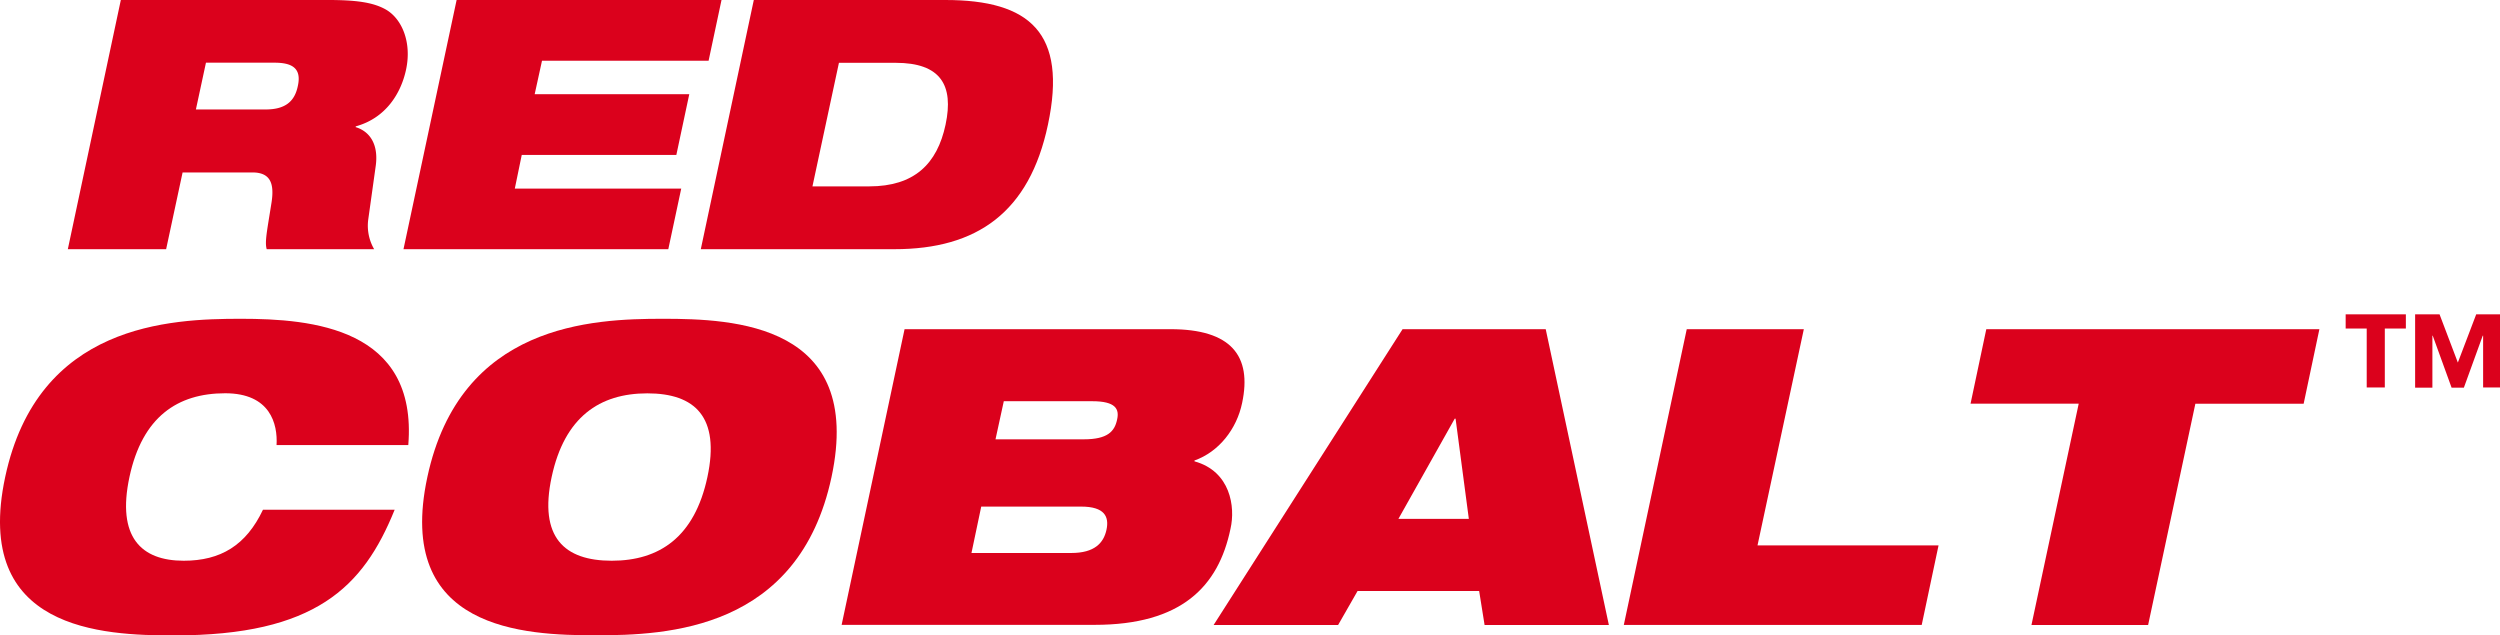 <svg id="Ebene_1" data-name="Ebene 1" xmlns="http://www.w3.org/2000/svg" viewBox="0 0 593.82 150.89"><defs><style>.cls-1{fill:#db011c;}</style></defs><title>MILW_red_cobalt_acc_tech_logo_whiteb</title><path class="cls-1" d="M53.24,21.81h49.24c6.71,0,10.61.58,13.52,2.16,4,2.16,6.38,7.87,5,14.33-1.17,5.56-4.73,11.53-11.94,13.52L109,52c3.32,1,5.47,4,4.8,9.12L112,74a11.13,11.13,0,0,0,1.41,7H87.89c-.5-1.74.08-4.31,1.16-11.18.66-4.4-.25-7.05-4.55-7.05H67.91L64,81H40.65Zm17.83,26H87.64c4.56,0,6.88-1.82,7.64-5.56,1-4.47-1.67-5.55-5.57-5.55H73.46Z" transform="translate(-24.54 -21.81)"/><path class="cls-1" d="M133,21.81h62.92l-3.07,14.43H153.28l-1.74,7.95h36.72l-3.07,14.42H148.47l-1.65,8h39.53L183.28,81h-62.9Z" transform="translate(-24.54 -21.81)"/><path class="cls-1" d="M203.59,21.81h45.5c20.06,0,29,7.8,24.37,29.6C269.07,72.21,256.64,81,237,81H191Zm13.93,44.27H231c10.69,0,16.15-5.31,18.14-14.67s-1.16-14.68-11.85-14.68H223.81Z" transform="translate(-24.54 -21.81)"/><path class="cls-1" d="M118.28,142.89c-3.74,9.25-8.47,16.72-16.44,21.85s-19.08,8-36,8S18,171.52,25.77,135.12s39.16-37.59,56-37.59,42,2.16,39.75,30H90.23c.29-5-1.47-12.31-12.2-12.31-11.32,0-19.69,5.61-22.74,19.88S58.05,155,68.18,155C76.94,155,83,151.35,87,142.89Z" transform="translate(-24.54 -21.81)"/><path class="cls-1" d="M182,97.53c16.83,0,47.83,1.18,40.05,37.59s-39.16,37.59-56,37.59-47.82-1.19-40-37.59S165.21,97.53,182,97.53ZM169.84,155c11.32,0,19.68-5.61,22.73-19.88s-2.95-19.88-14.27-19.88-19.68,5.61-22.73,19.88S158.52,155,169.84,155Z" transform="translate(-24.54 -21.81)"/><path class="cls-1" d="M239.4,100h63.18c14.36,0,19.38,6.3,17,17.52-1.28,6.19-5.51,11.61-11.32,13.67v.2c8.56,2.36,9.75,10.82,8.56,16-2.85,13.78-11.71,22.84-32.27,22.84H224.45ZM261,126.16h21c5.61,0,7.28-1.87,7.87-4.63.6-2.55-.3-4.42-5.9-4.42h-21Zm-5.71,27H279c5.51,0,7.68-2.36,8.36-5.51s-.48-5.51-6-5.51H257.61Z" transform="translate(-24.54 -21.81)"/><path class="cls-1" d="M357.69,100h34l15,70.26H377.17l-1.29-8.07H347l-4.62,8.07H312.81Zm12.59,21.25h-.2L356.7,145.06h16.73Z" transform="translate(-24.54 -21.81)"/><path class="cls-1" d="M425.19,100H453L442,151.35h43l-4,18.9H410.24Z" transform="translate(-24.54 -21.81)"/><path class="cls-1" d="M518.29,117.7H492.6L496.34,100h79.12l-3.74,17.71H546l-11.22,52.55H507.07Z" transform="translate(-24.54 -21.81)"/><path class="cls-1" d="M596,99.85h-5v14H586.7v-14h-5V96.47H596Zm22.41,14h-4.06V101.54h-.09l-4.48,12.35h-2.92l-4.48-12.35h-.08v12.35H598.2V96.47H604l4.35,11.46,4.36-11.46h5.71Z" transform="translate(-24.54 -21.81)"/></svg>
